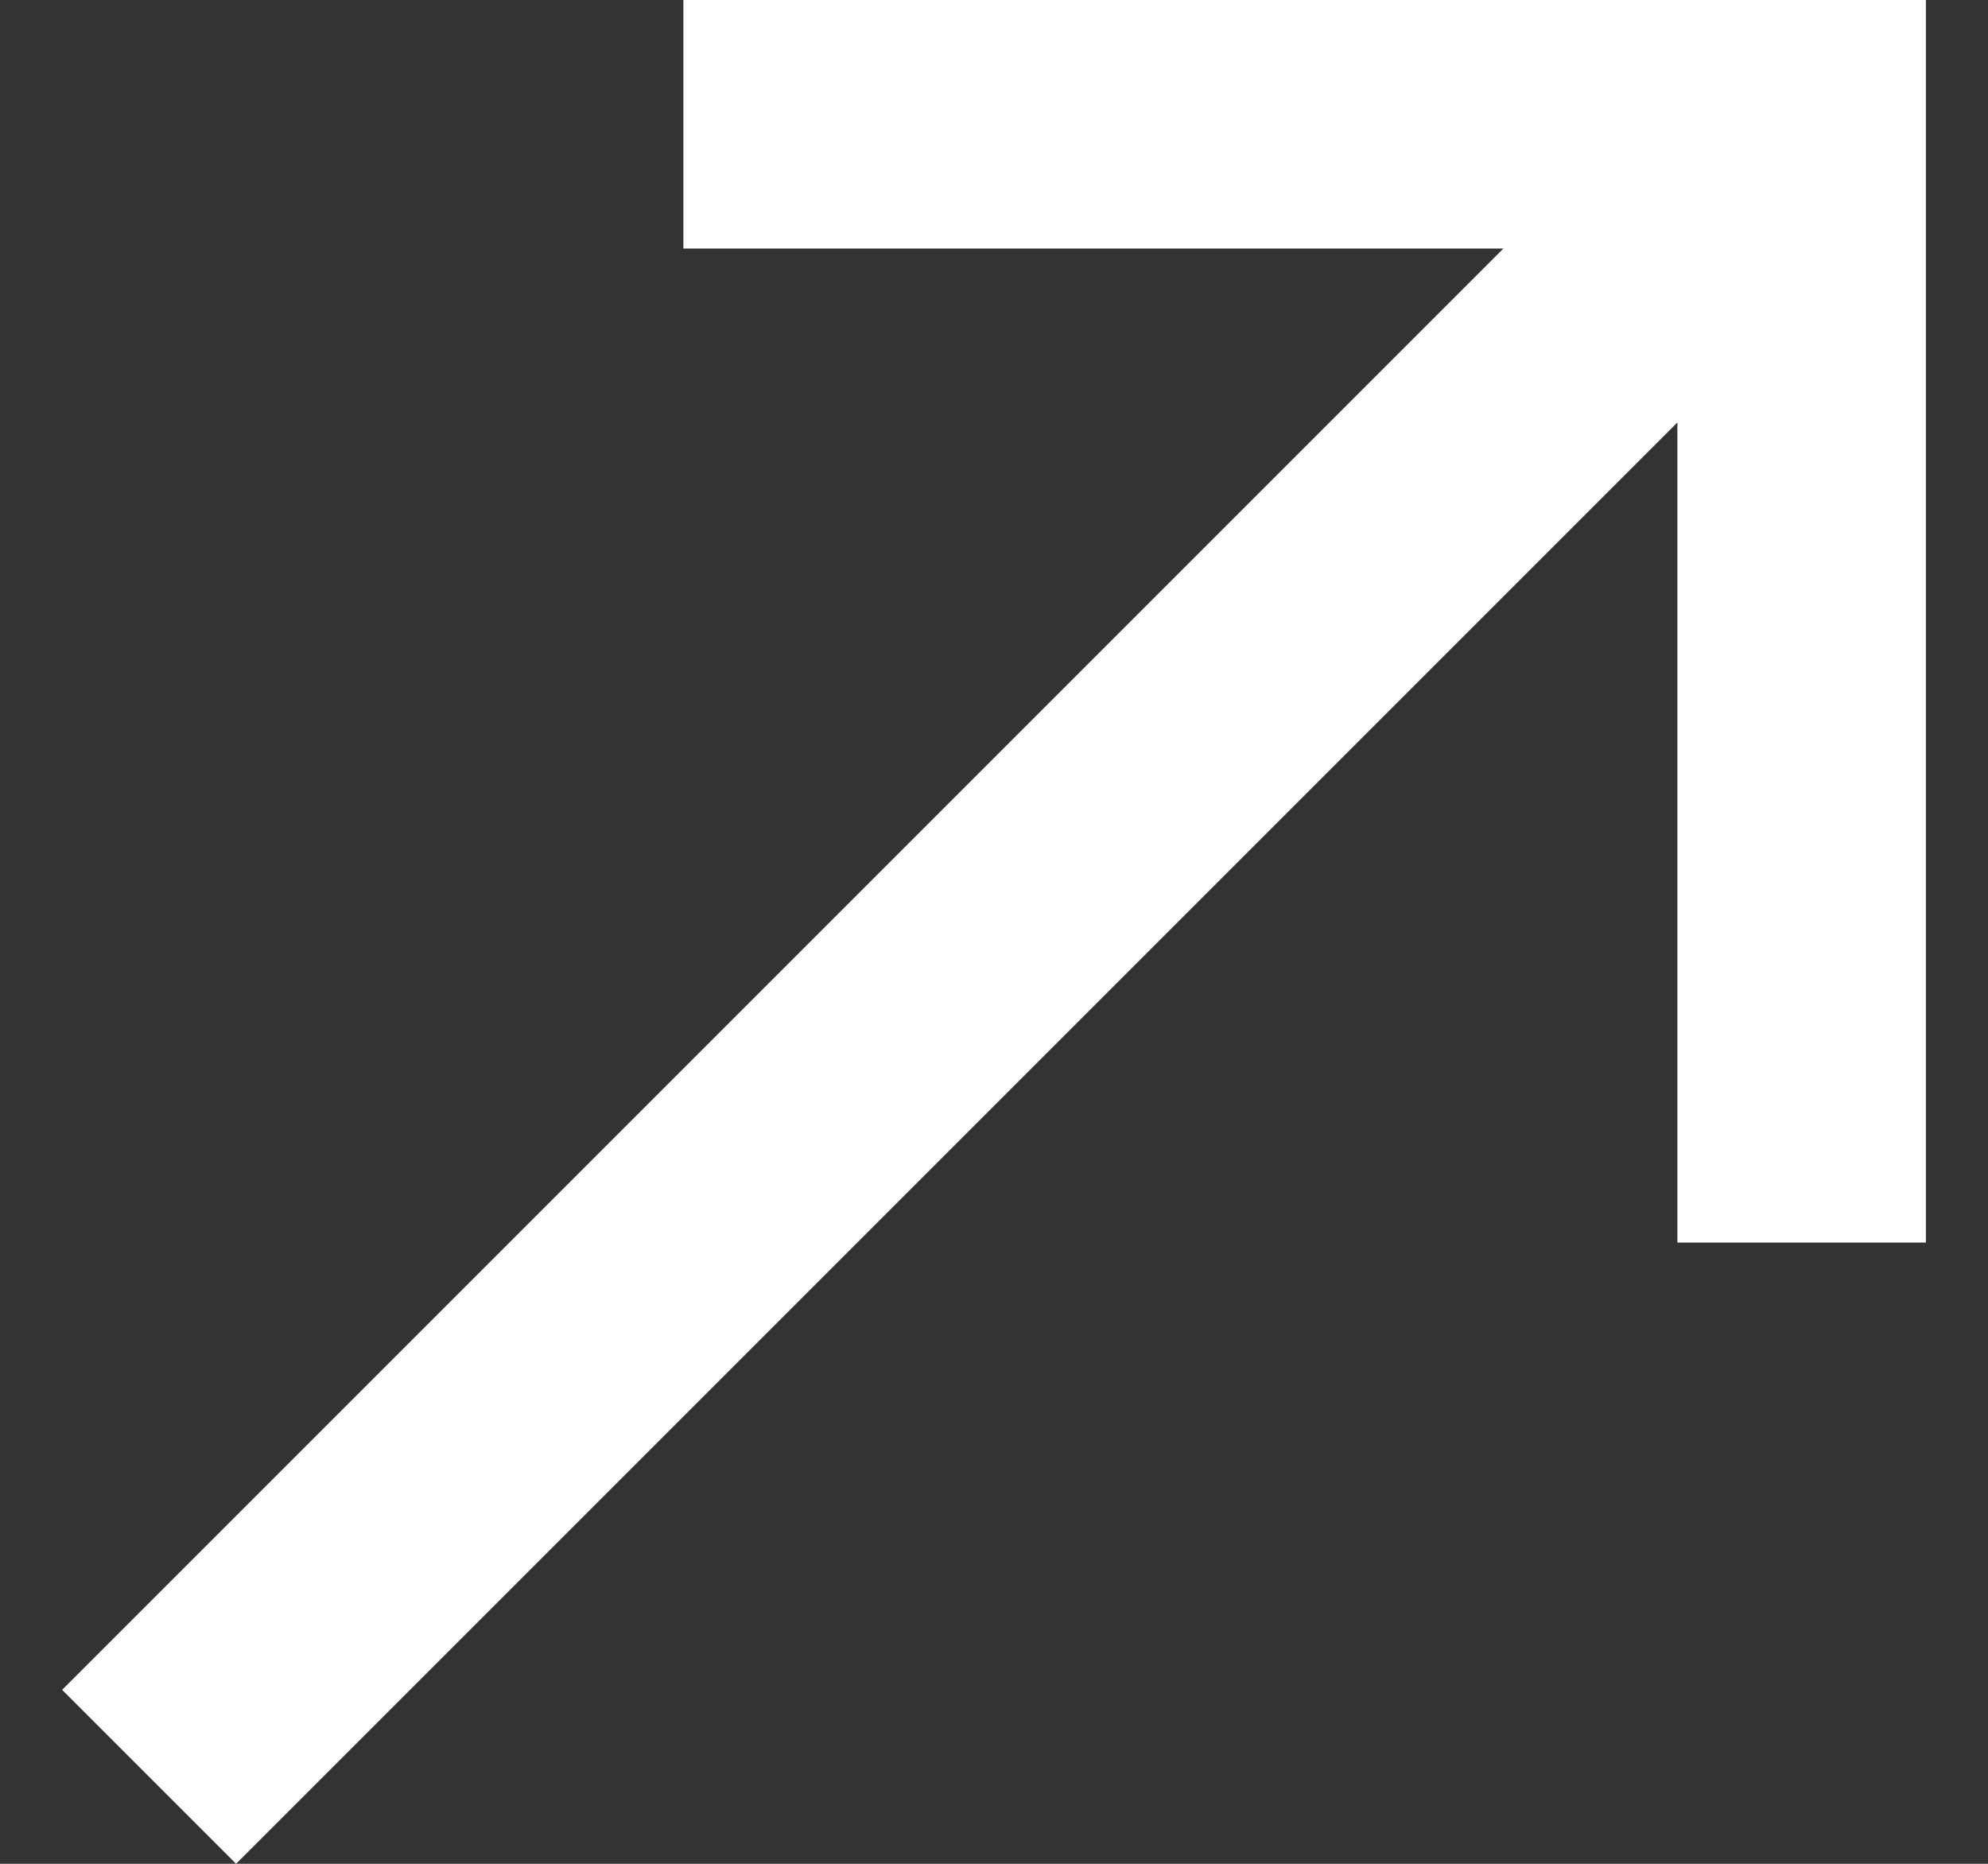 <svg width="16" height="15" viewBox="0 0 16 15" fill="none" xmlns="http://www.w3.org/2000/svg">
<rect x="0" y="0" width="16" height="15" fill="#333333" stroke="none"/>
<path d="M1.9 15L0.5 13.6L12.1 2H5.5V0H15.5V10H13.5V3.4L1.9 15Z" fill="white"/>
</svg>
